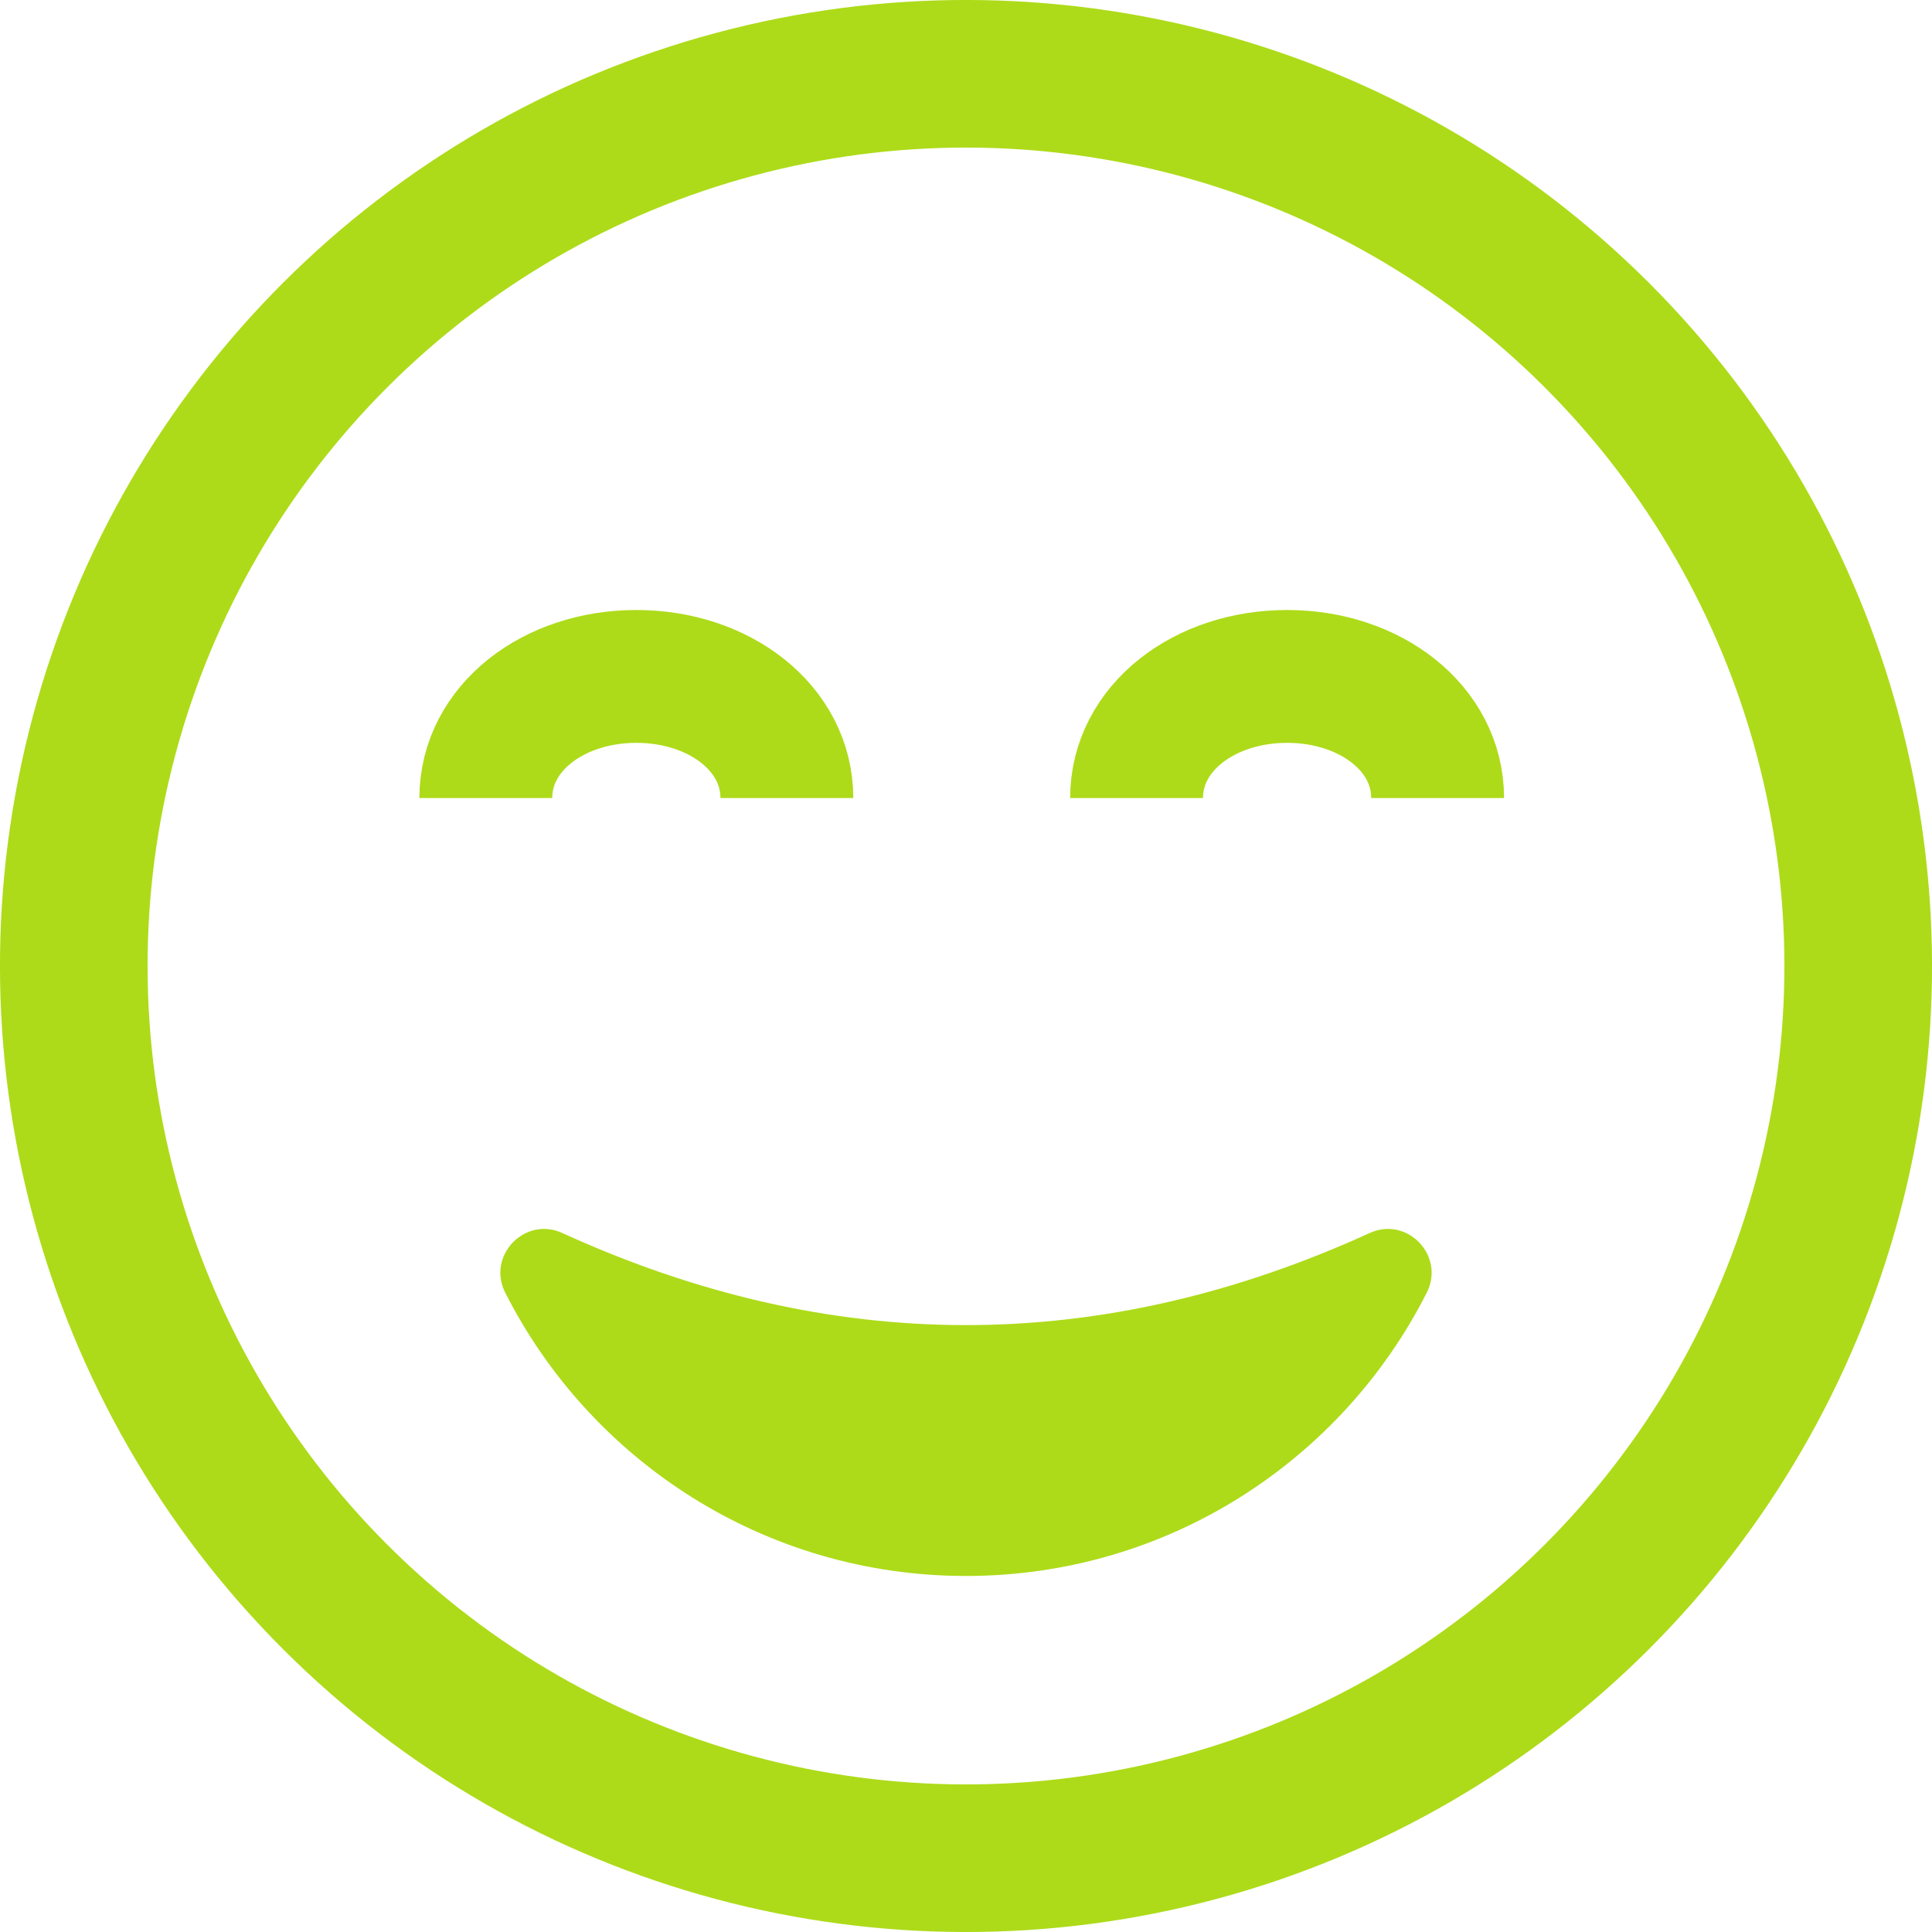 <?xml version="1.0" encoding="UTF-8"?>
<svg xmlns="http://www.w3.org/2000/svg" id="Layer_2" data-name="Layer 2" viewBox="0 0 562.56 562.56">
  <defs>
    <style>
      .cls-1 {
        stroke-width: 38.68px;
      }

      .cls-1, .cls-2 {
        fill: none;
        stroke: #addb19;
        stroke-miterlimit: 10;
      }

      .cls-2 {
        stroke-width: 42.98px;
      }

      .cls-3 {
        fill: #addb19;
      }
    </style>
  </defs>
  <g id="Layer_1-2" data-name="Layer 1">
    <g>
      <circle class="cls-2" cx="281.28" cy="281.28" r="259.79" transform="translate(-116.51 281.28) rotate(-45)"></circle>
      <g>
        <path class="cls-3" d="M163.73,359.03c-10.93-4.99-22.05,6.64-16.62,17.36,24.79,48.94,75.56,82.5,134.17,82.5s109.39-33.55,134.17-82.5c5.43-10.72-5.69-22.35-16.62-17.36-78.37,35.75-156.73,35.75-235.1,0Z"></path>
        <path class="cls-1" d="M141.46,232.38c0-20.35,19.63-35.42,43.83-35.42s43.83,15.07,43.83,35.42"></path>
        <path class="cls-1" d="M330.95,232.38c0-20.35,19.63-35.42,43.83-35.42s43.83,15.07,43.83,35.42"></path>
      </g>
    </g>
  </g>
</svg>
